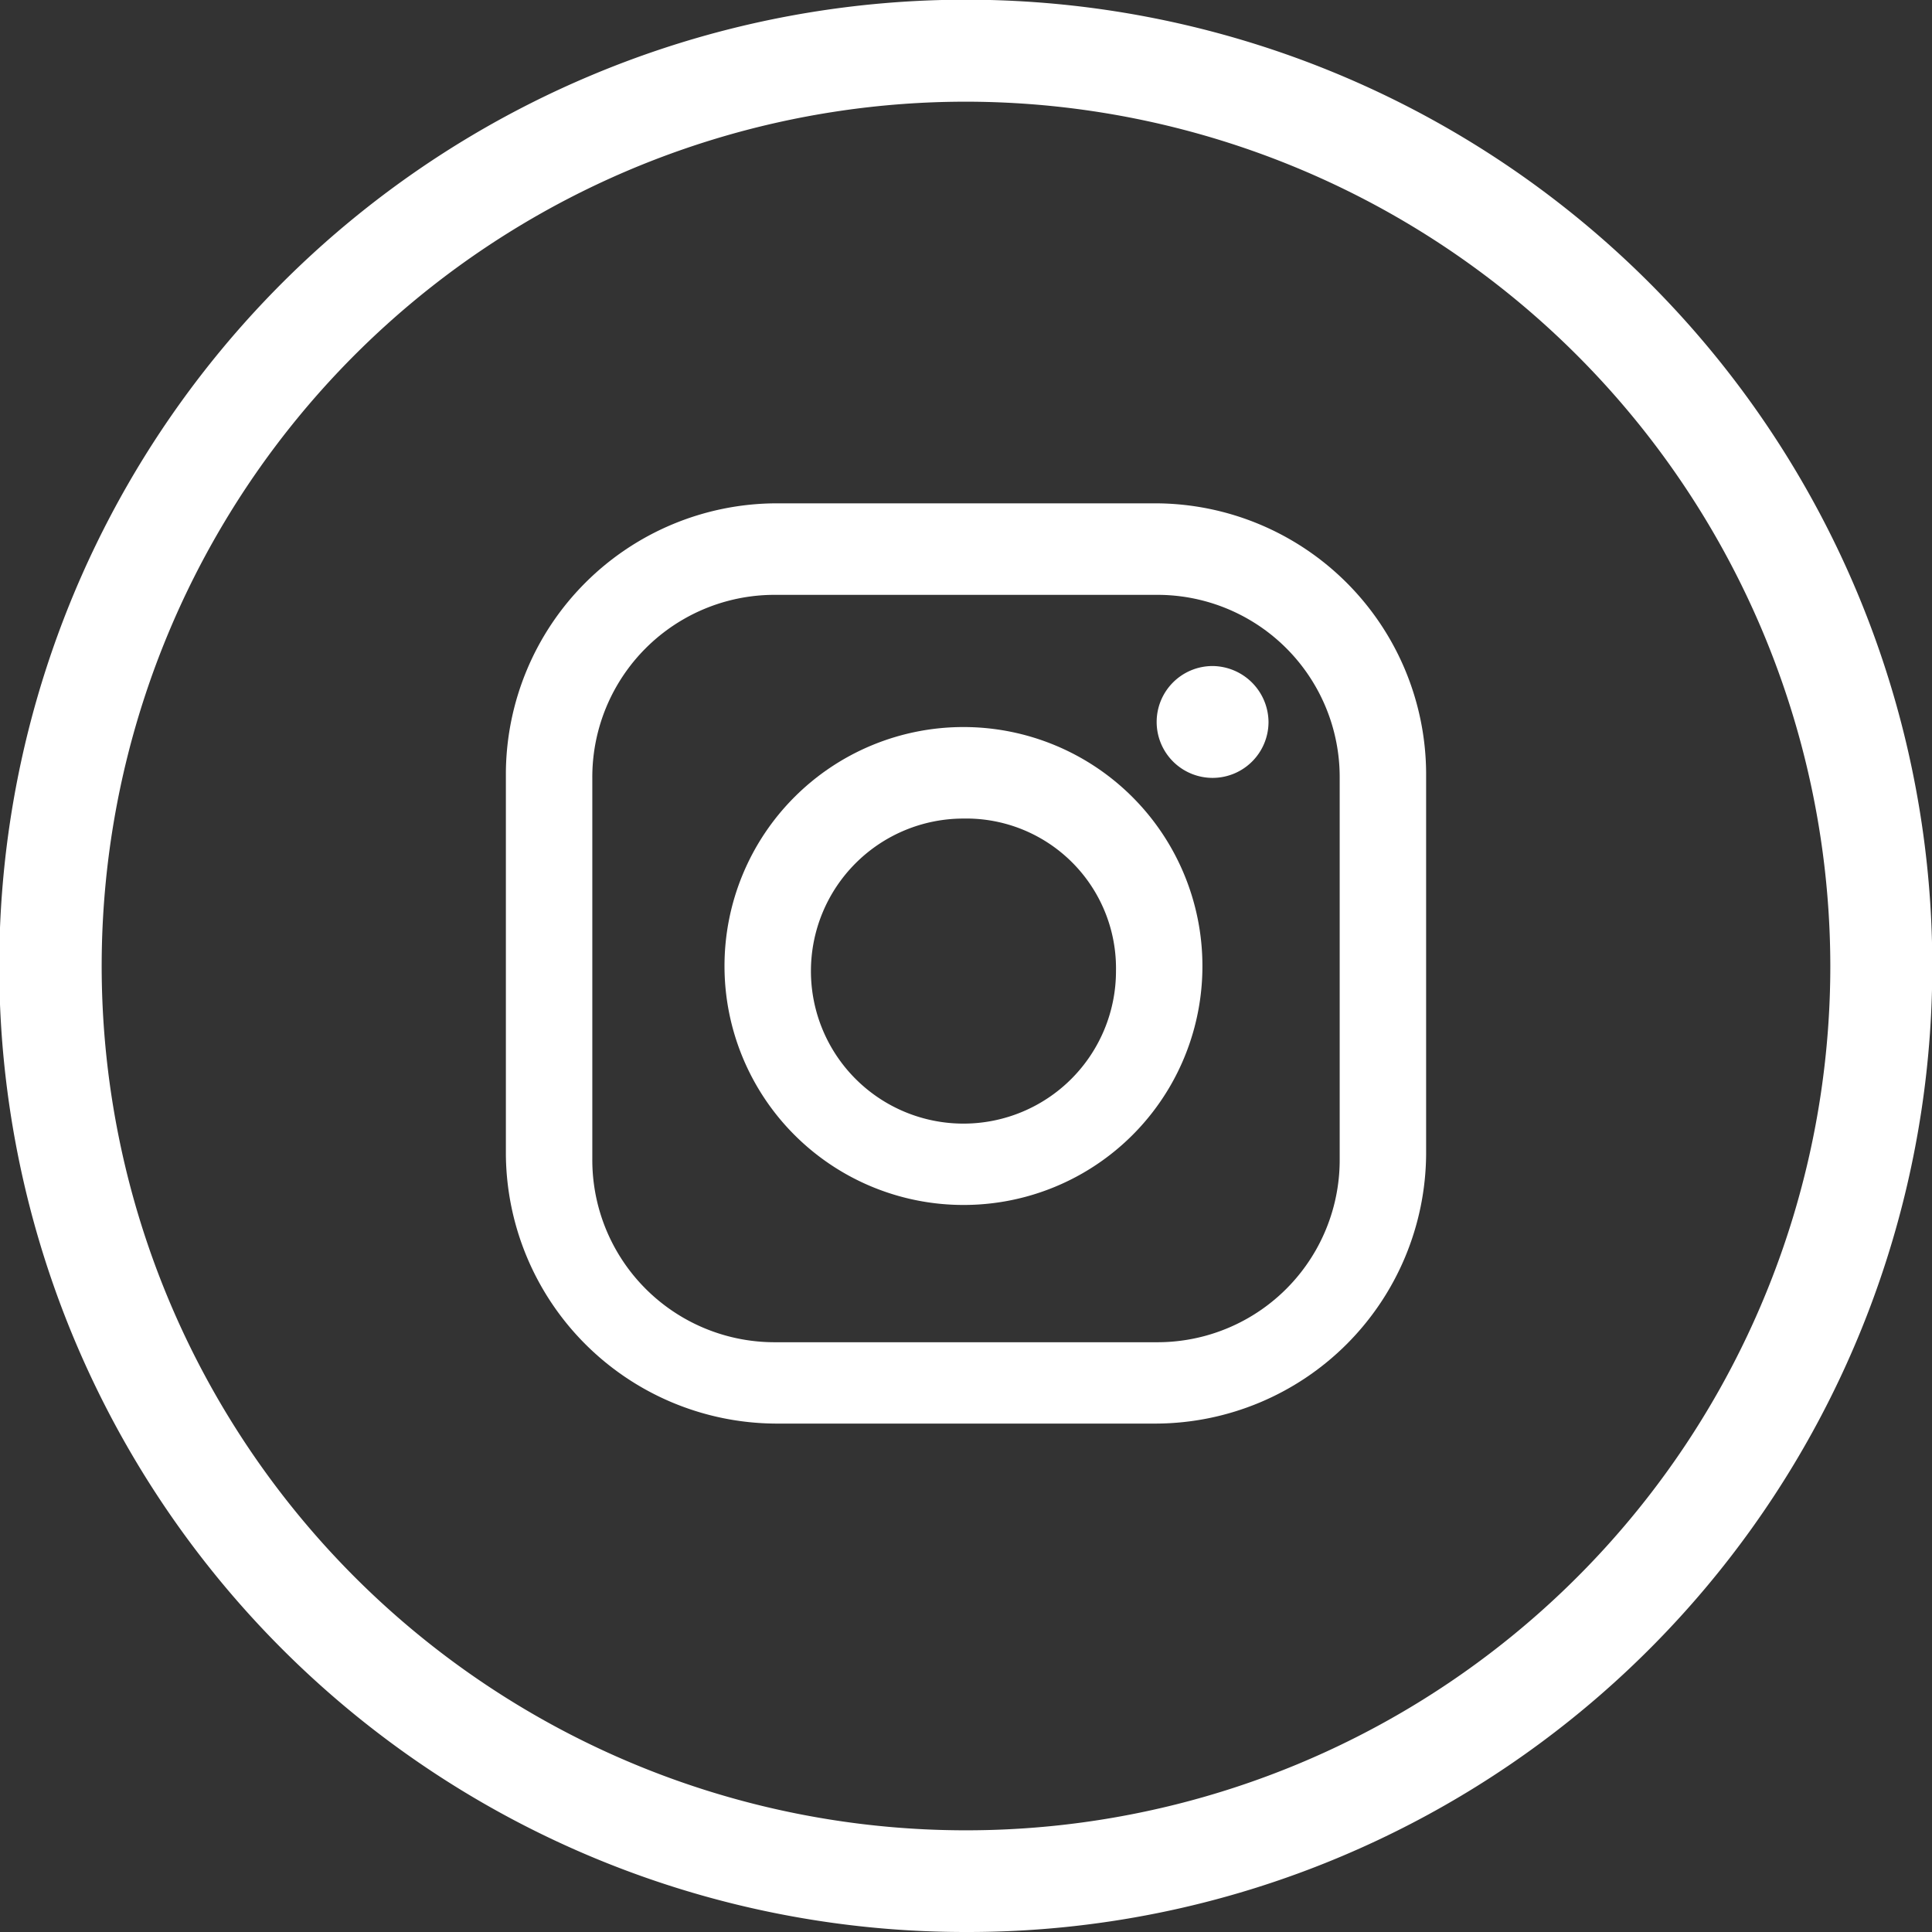 <svg xmlns="http://www.w3.org/2000/svg" width="38" height="38" viewBox="0 0 38 38"><rect x="0" y="0" width="38" height="38" fill="#333333" stroke="none"/><g transform="translate(-1672.7 -42)"><path d="M72.3,37.9A19,19,0,0,1,64.9,1.394,19,19,0,0,1,79.7,36.406,18.882,18.882,0,0,1,72.3,37.9Zm0-36a17,17,0,1,0,17,17A17.019,17.019,0,0,0,72.3,1.9Z" transform="translate(1619.4 42.1)" fill="#fff"/><g transform="translate(-112.05)"><path d="M130.6,27.9h-7.5a5.335,5.335,0,0,1-5.3-5.3V15.1a5.335,5.335,0,0,1,5.3-5.3h7.5a5.335,5.335,0,0,1,5.3,5.3v7.5a5.334,5.334,0,0,1-5.3,5.3m-7.5-16.3a3.585,3.585,0,0,0-3.6,3.6v7.5a3.585,3.585,0,0,0,3.6,3.6h7.5a3.585,3.585,0,0,0,3.6-3.6V15.2a3.585,3.585,0,0,0-3.6-3.6Z" transform="translate(1676.9 42.1)" fill="#fff"/><path d="M132.8,14.1a1.1,1.1,0,1,1-1.1-1.1,1.11,1.11,0,0,1,1.1,1.1" transform="translate(1676.9 42.1)" fill="#fff"/><path d="M126.8,23.6a4.7,4.7,0,1,1,4.7-4.7,4.695,4.695,0,0,1-4.7,4.7m0-7.6a3,3,0,1,0,3,3,2.946,2.946,0,0,0-3-3" transform="translate(1676.9 42.1)" fill="#fff"/></g></g></svg>